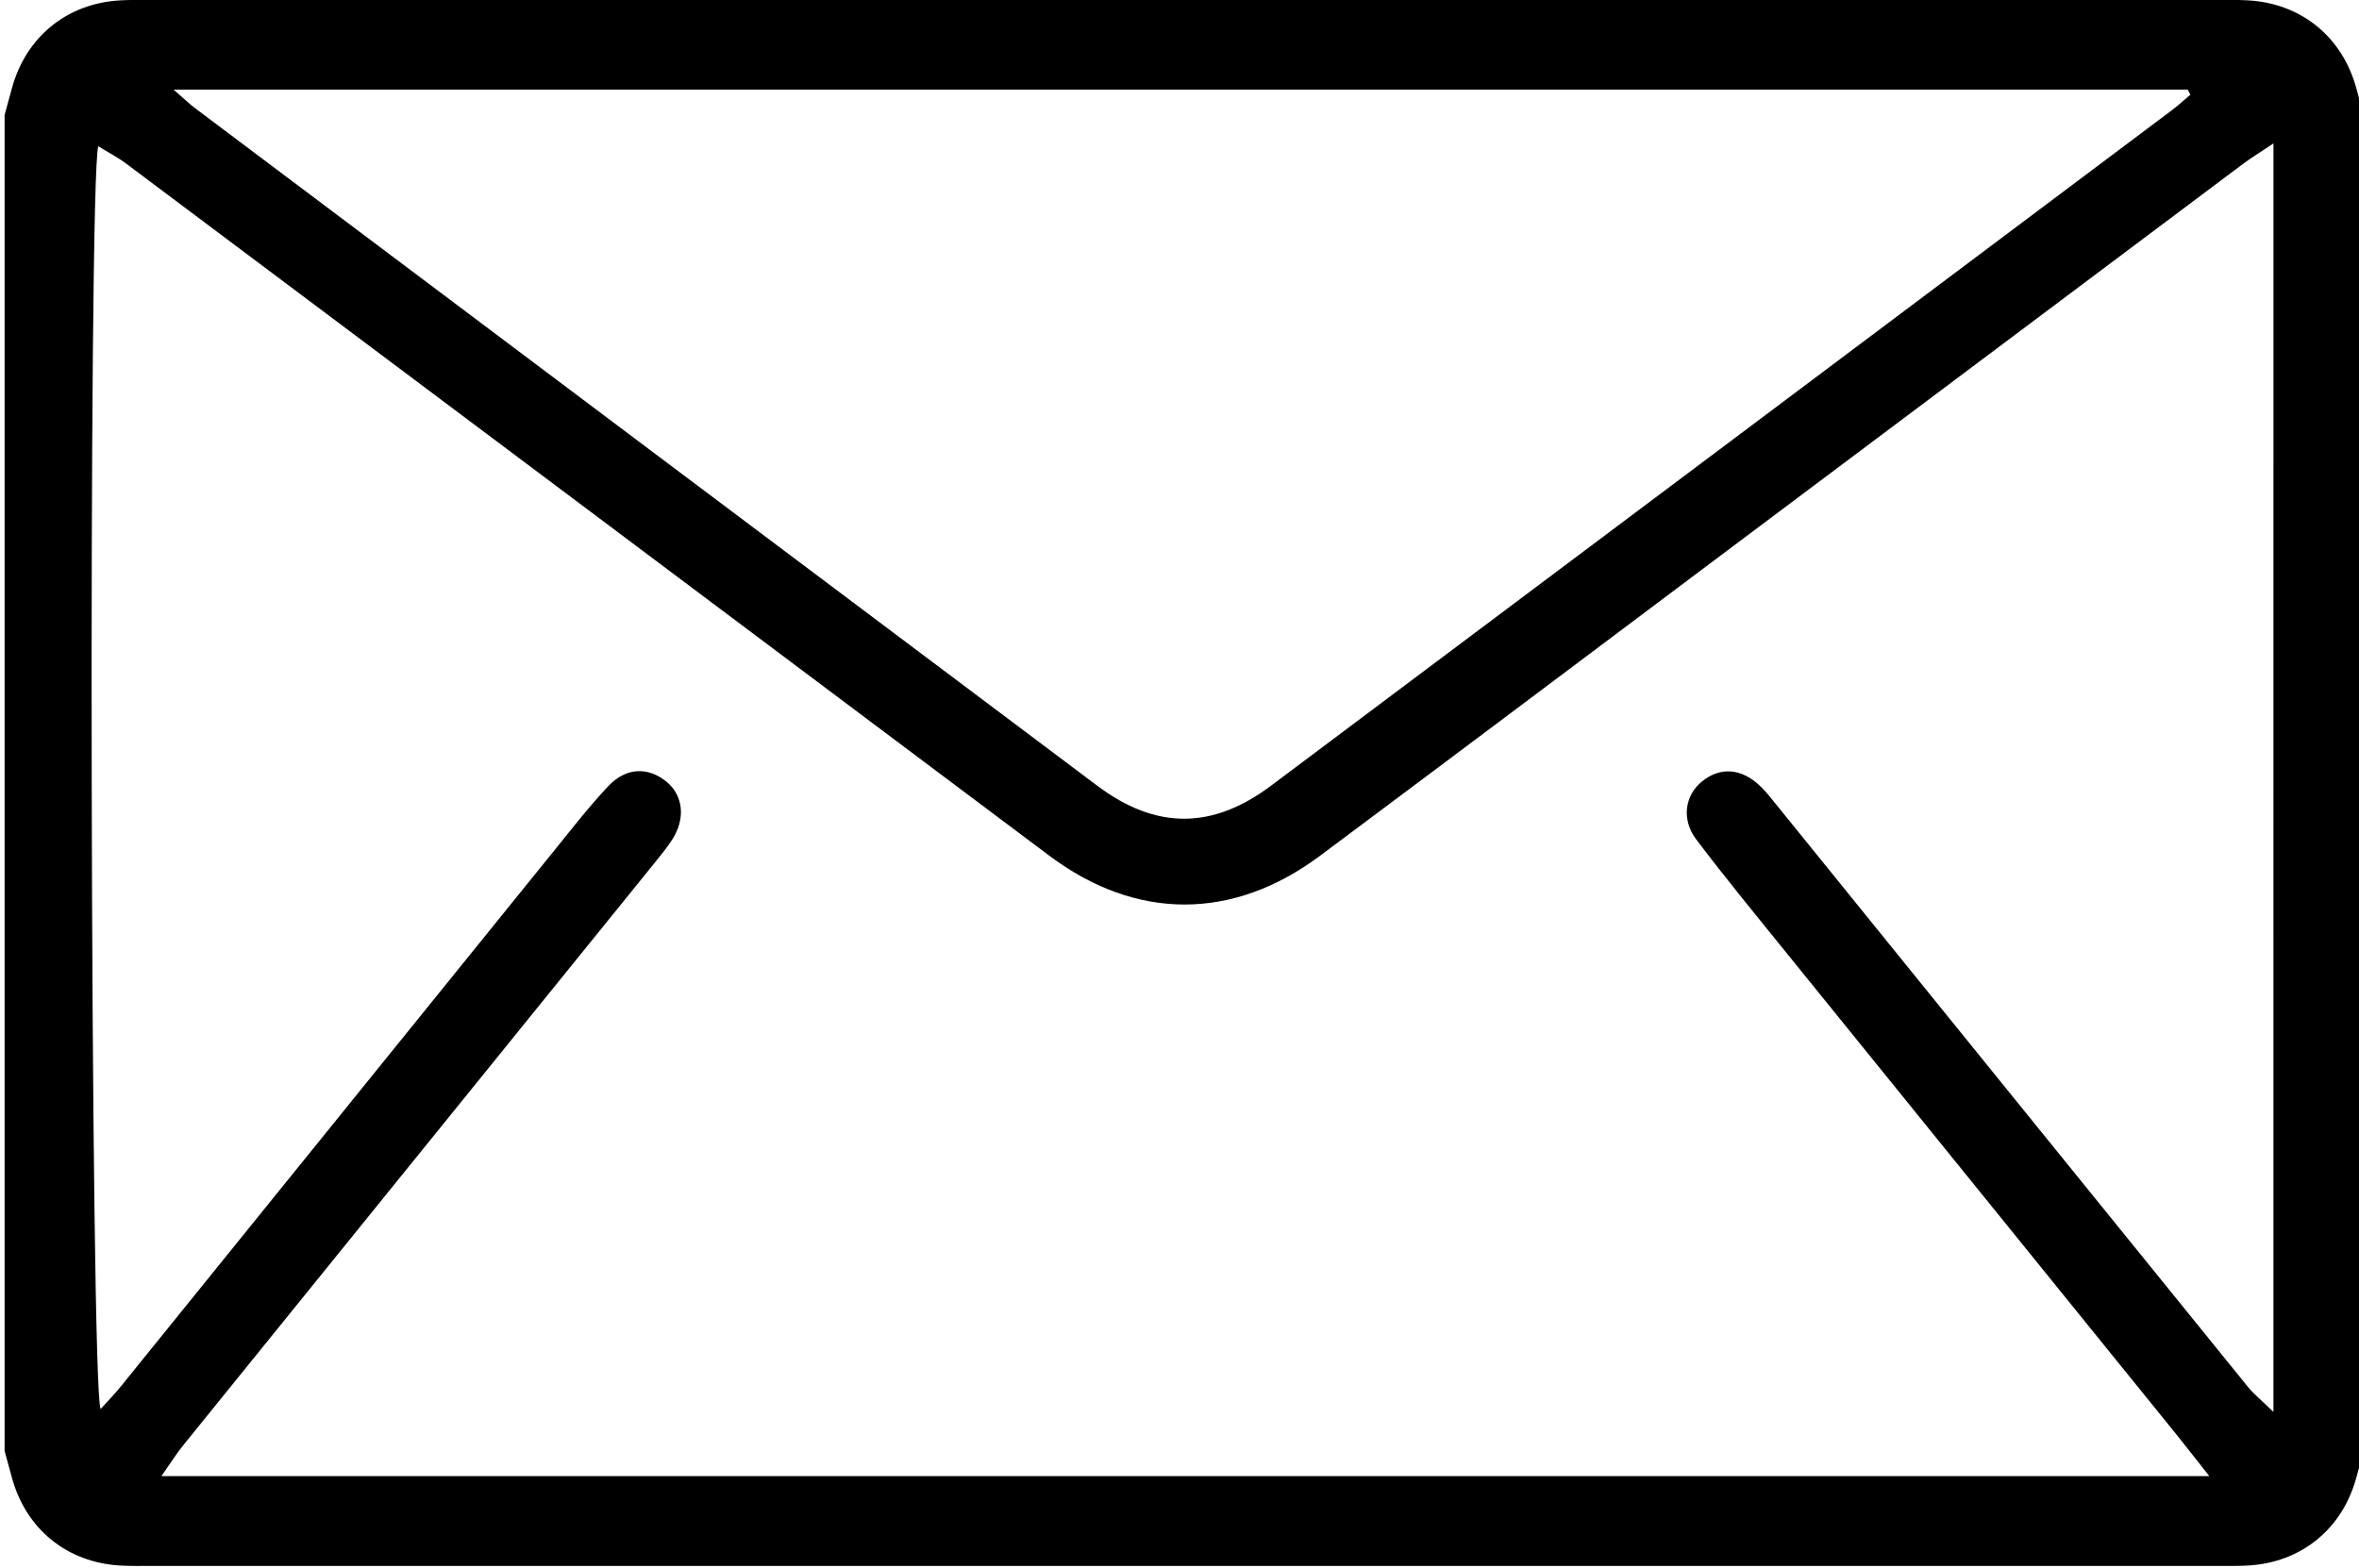 <?xml version="1.0" encoding="utf-8"?>
<!-- Generator: Adobe Illustrator 16.0.0, SVG Export Plug-In . SVG Version: 6.00 Build 0)  -->
<!DOCTYPE svg PUBLIC "-//W3C//DTD SVG 1.1//EN" "http://www.w3.org/Graphics/SVG/1.1/DTD/svg11.dtd">
<svg version="1.1" id="Calque_1" xmlns="http://www.w3.org/2000/svg" xmlns:xlink="http://www.w3.org/1999/xlink" x="0px" y="0px"
	 width="250px" height="166.167px" viewBox="0 0 250 166.167" enable-background="new 0 0 250 166.167" xml:space="preserve">
<g>
	<path d="M0.488,153.789c0-47.201,0-94.4,0-141.602c0.257-0.94,0.515-1.88,0.771-2.82c1.479-5.456,5.844-9.015,11.479-9.329
		c1.136-0.063,2.277-0.044,3.416-0.044c72.89-0.002,145.78-0.002,218.67,0c1.139,0,2.279-0.019,3.416,0.044
		c5.635,0.314,9.998,3.874,11.479,9.329c0.256,0.94,0.514,1.88,0.771,2.82c0,47.201,0,94.4,0,141.602
		c-0.258,0.939-0.516,1.881-0.771,2.82c-1.479,5.456-5.845,9.016-11.479,9.328c-1.137,0.063-2.277,0.045-3.417,0.045
		c-72.89,0.002-145.779,0.002-218.669,0c-1.139,0-2.28,0.02-3.416-0.045c-5.635-0.313-9.999-3.872-11.479-9.328
		C1.004,155.669,0.745,154.729,0.488,153.789z M240.936,15.204c-1.504,1.004-2.389,1.539-3.211,2.156
		c-18.23,13.662-36.455,27.333-54.682,41.001c-14.384,10.788-28.746,21.606-43.161,32.354c-9.254,6.9-19.495,6.854-28.64,0.014
		c-1.629-1.219-3.255-2.441-4.882-3.661C75.376,63.829,44.395,40.589,13.402,17.365c-0.906-0.679-1.925-1.207-2.985-1.863
		c-1.092,3.336-0.847,131.936,0.248,133.844c0.742-0.825,1.465-1.558,2.11-2.354c15.4-19.037,30.788-38.084,46.188-57.121
		c1.79-2.213,3.544-4.468,5.493-6.535c1.881-1.994,4.183-2.073,6.132-0.516c1.81,1.445,2.101,3.916,0.661,6.155
		c-0.57,0.887-1.246,1.709-1.911,2.53c-16.632,20.553-33.271,41.099-49.896,61.656c-0.767,0.947-1.415,1.992-2.335,3.299
		c72.491,0,144.407,0,217.026,0c-1.488-1.885-2.556-3.269-3.654-4.625c-13.664-16.885-27.34-33.76-41-50.646
		c-3.273-4.048-6.584-8.07-9.723-12.223c-1.6-2.115-1.184-4.689,0.62-6.14c1.944-1.563,4.164-1.409,6.151,0.48
		c0.588,0.557,1.091,1.206,1.603,1.838c16.688,20.609,33.37,41.227,50.072,61.826c0.668,0.824,1.516,1.502,2.731,2.688
		C240.936,104.606,240.936,60.278,240.936,15.204z M232.129,10.035c-0.095-0.179-0.189-0.359-0.283-0.538
		c-70.92,0-141.839,0-213.454,0c1.117,0.967,1.679,1.517,2.303,1.986c31.864,23.944,63.727,47.891,95.607,71.813
		c6.193,4.648,12.181,4.642,18.386-0.007c31.832-23.851,63.648-47.724,95.467-71.595C230.841,11.179,231.473,10.59,232.129,10.035z"
		/>
</g>
</svg>
